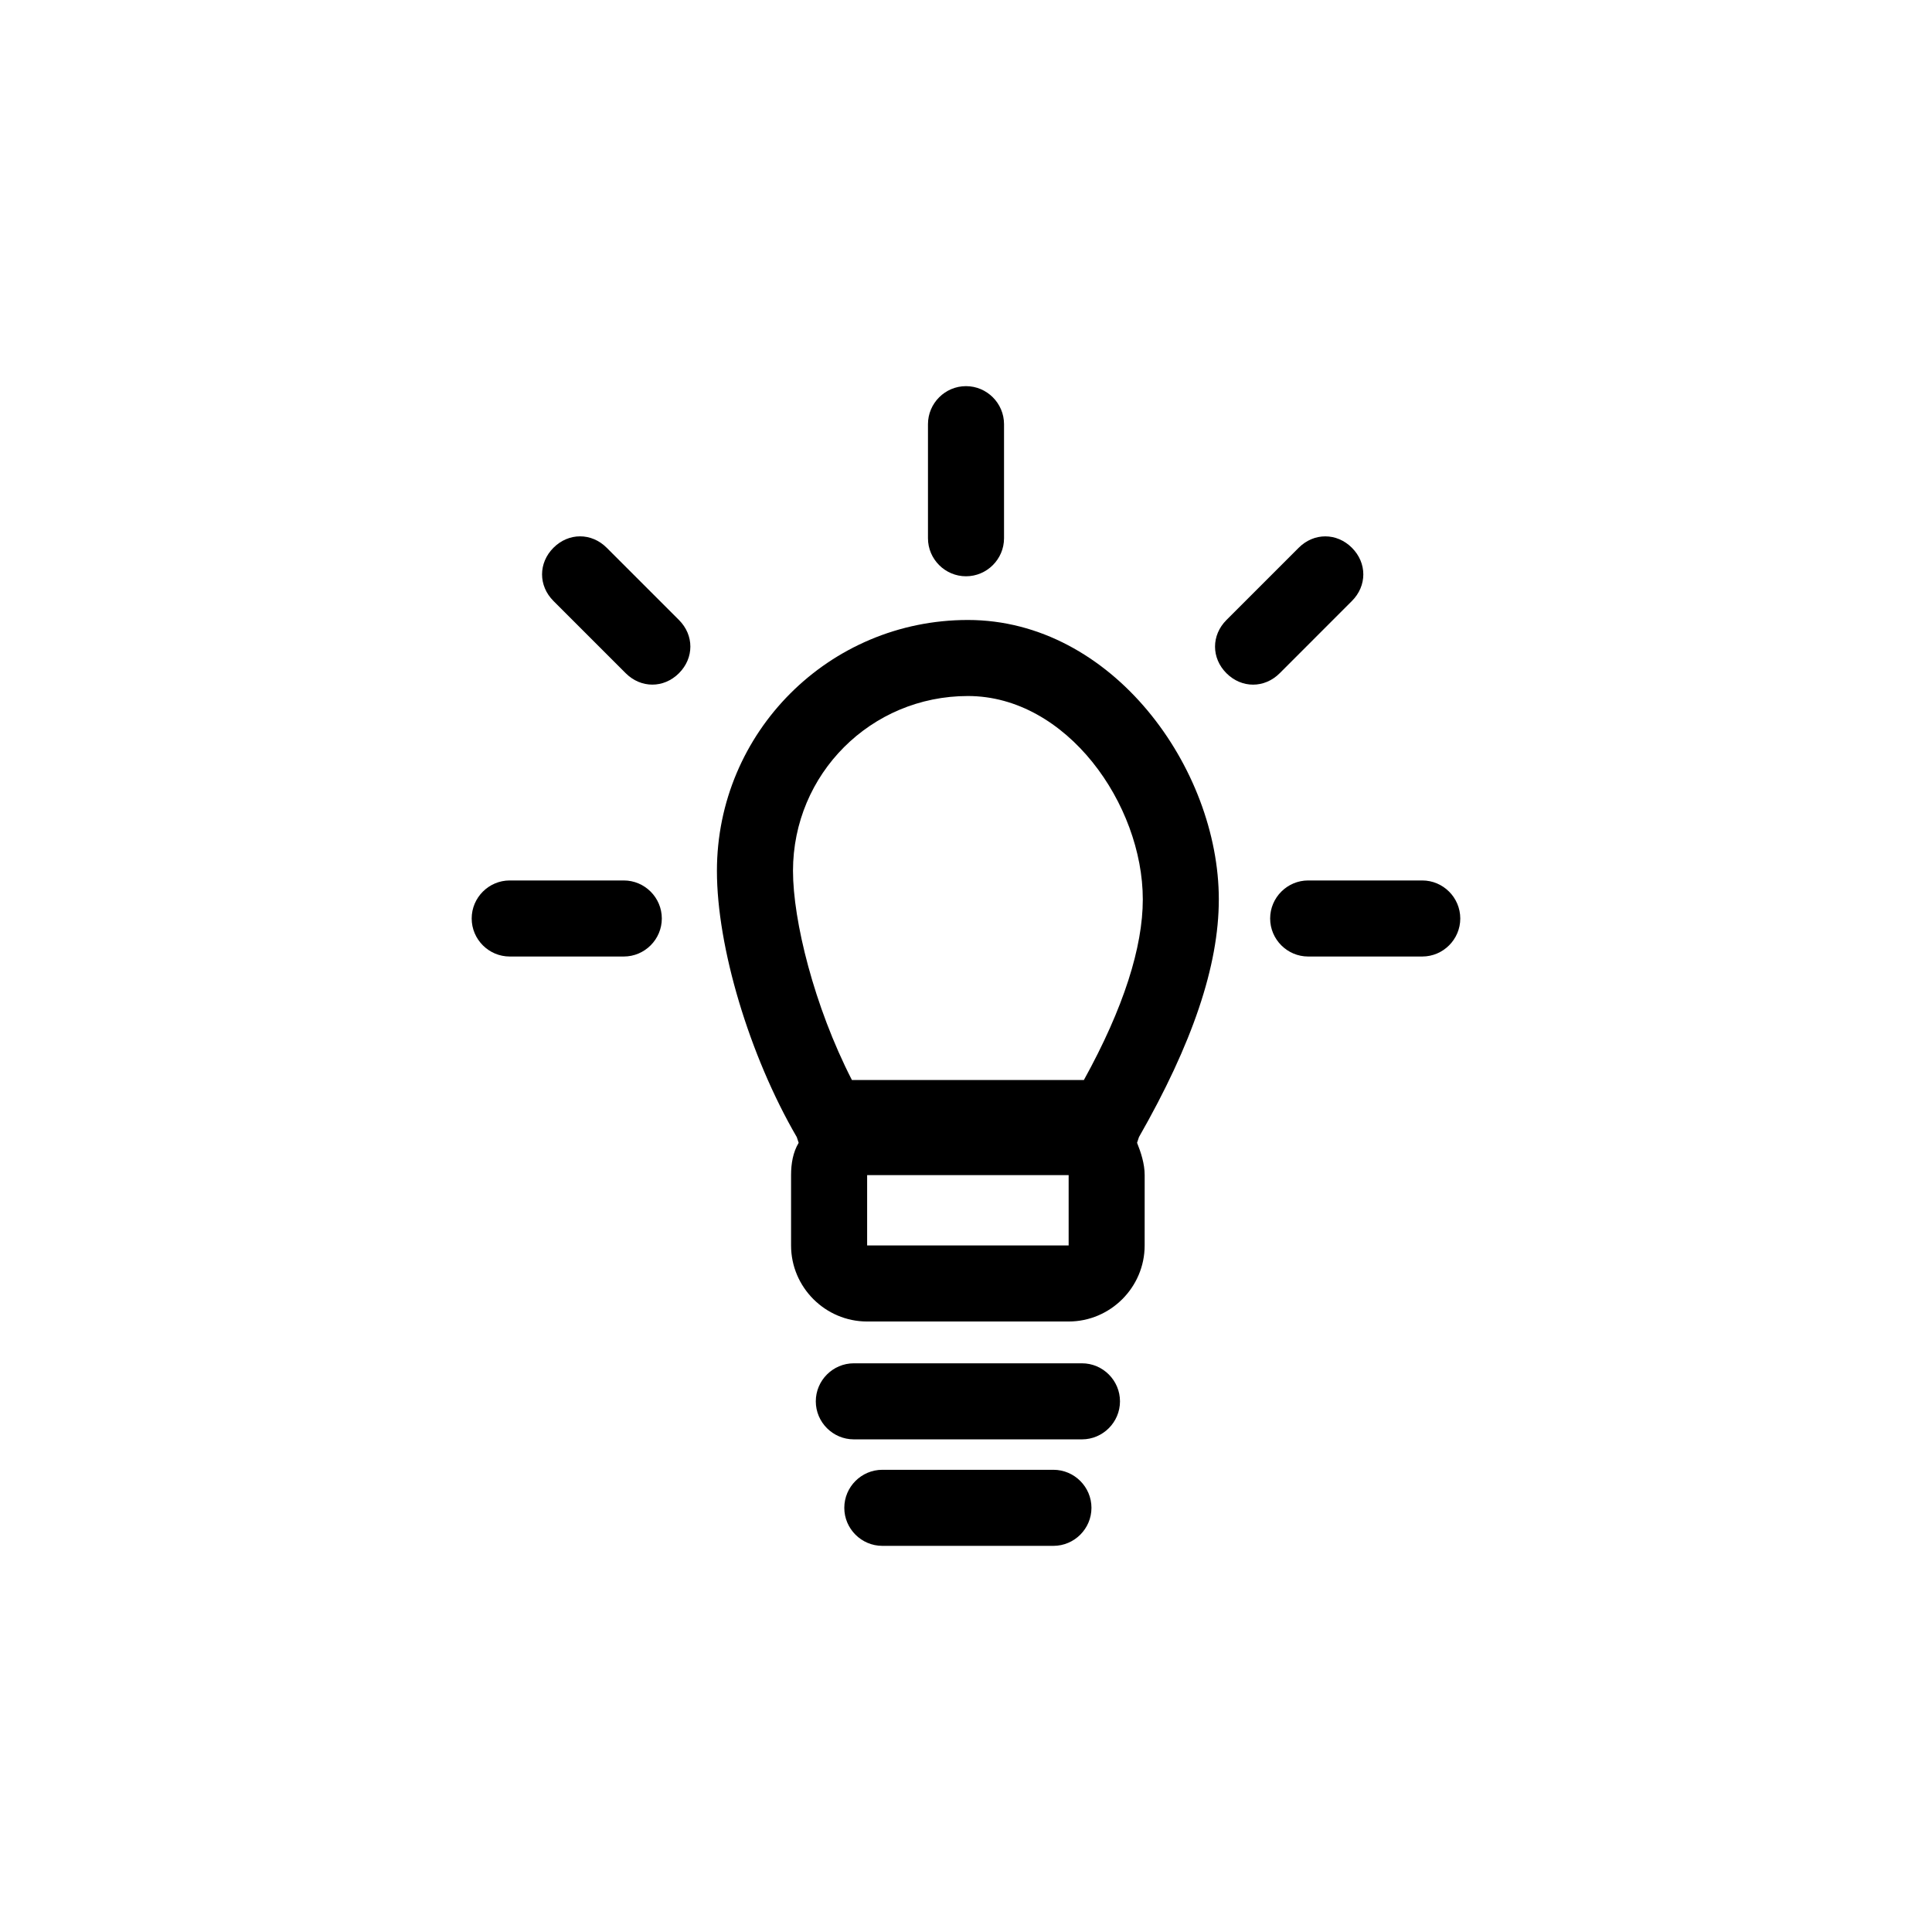 <?xml version="1.0" encoding="UTF-8"?>
<!-- The Best Svg Icon site in the world: iconSvg.co, Visit us! https://iconsvg.co -->
<svg fill="#000000" width="800px" height="800px" version="1.1" viewBox="144 144 512 512" xmlns="http://www.w3.org/2000/svg">
 <g>
  <path d="m467 382.36c0-34.762-28.215-74.059-66.504-74.059-36.777 0-66.504 29.727-66.504 66.504 0 20.152 8.566 48.871 21.16 70.535l0.504 1.512c-1.512 2.519-2.016 5.543-2.016 8.566v18.641c0 11.082 9.07 20.152 20.152 20.152h53.402c11.082 0 20.152-9.07 20.152-20.152l0.004-18.645c0-3.023-1.008-6.047-2.016-8.566l0.504-1.512c14.109-24.684 21.16-45.34 21.16-62.977zm-112.85-7.555c0-25.695 20.656-46.352 46.352-46.352 26.199 0 46.352 28.719 46.352 53.906 0 12.594-5.039 28.719-15.617 47.863h-61.469c-10.074-19.648-15.617-42.32-15.617-55.418zm73.051 99.25h-53.402v-18.641h53.402z"/>
  <path d="m430.73 505.29h-60.457c-5.543 0-10.078 4.535-10.078 10.078 0 5.543 4.535 10.078 10.078 10.078h60.457c5.543 0 10.078-4.535 10.078-10.078 0-5.543-4.535-10.078-10.078-10.078z"/>
  <path d="m423.17 533.51h-45.344c-5.543 0-10.078 4.535-10.078 10.078 0 5.543 4.535 10.078 10.078 10.078h45.344c5.543 0 10.078-4.535 10.078-10.078 0-5.543-4.535-10.078-10.078-10.078z"/>
  <path d="m400 296.72c5.543 0 10.078-4.535 10.078-10.078v-30.23c0-5.543-4.535-10.078-10.078-10.078s-10.078 4.535-10.078 10.078v30.23c0 5.543 4.535 10.078 10.078 10.078z"/>
  <path d="m520.91 377.33h-30.23c-5.543 0-10.078 4.535-10.078 10.078s4.535 10.078 10.078 10.078h30.23c5.543 0 10.078-4.535 10.078-10.078-0.004-5.543-4.539-10.078-10.078-10.078z"/>
  <path d="m309.31 377.33h-30.23c-5.543 0-10.078 4.535-10.078 10.078s4.535 10.078 10.078 10.078h30.23c5.543 0 10.078-4.535 10.078-10.078s-4.535-10.078-10.078-10.078z"/>
  <path d="m304.78 289.16c-4.031-4.031-10.078-4.031-14.105 0-4.031 4.031-4.031 10.078 0 14.105l19.145 19.145c2.016 2.016 4.535 3.023 7.055 3.023 2.519 0 5.039-1.008 7.055-3.023 4.031-4.031 4.031-10.078 0-14.105z"/>
  <path d="m502.27 303.27c4.031-4.031 4.031-10.078 0-14.105-4.031-4.031-10.078-4.031-14.105 0l-19.145 19.145c-4.031 4.031-4.031 10.078 0 14.105 2.016 2.016 4.535 3.023 7.055 3.023s5.039-1.008 7.055-3.023z"/>
 </g>
</svg>